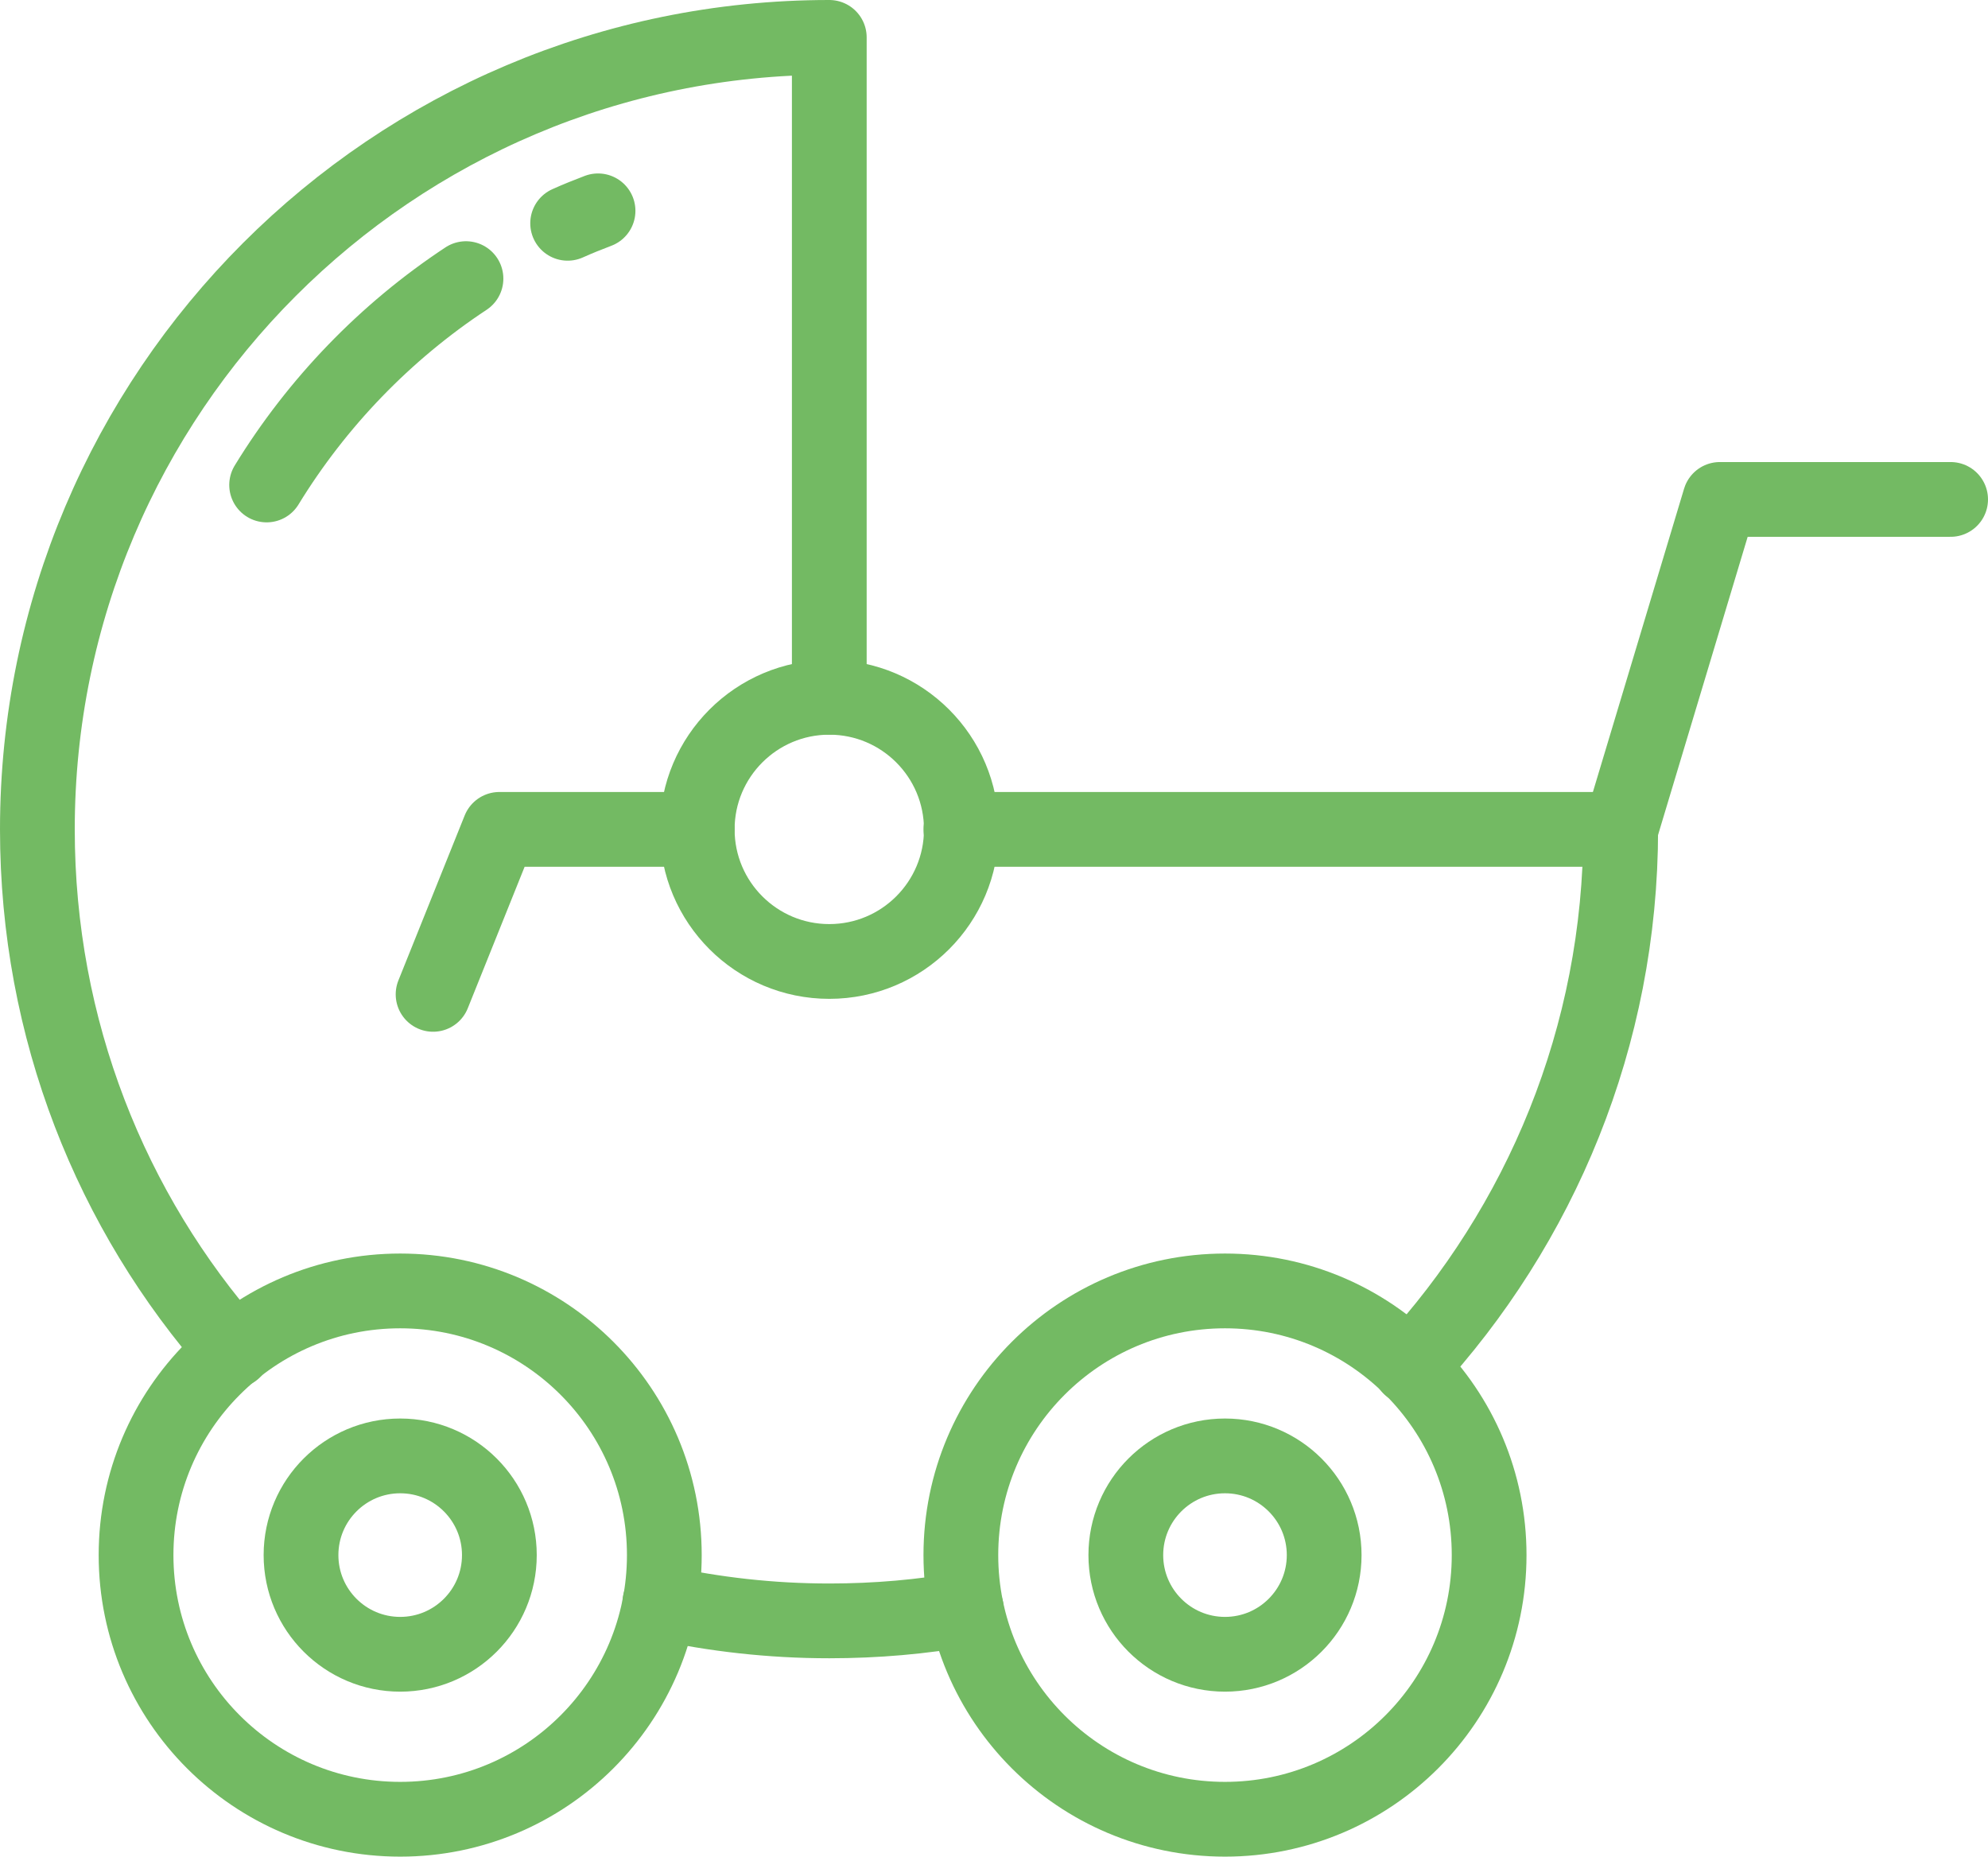 <?xml version="1.0" encoding="UTF-8"?> <svg xmlns="http://www.w3.org/2000/svg" id="Livello_2" viewBox="0 0 39.89 37.25"><defs><style>.cls-1{fill:none;stroke:#73ba63;stroke-linecap:round;stroke-linejoin:round;stroke-width:1.5px;}</style></defs><g id="Livello_1-2"><g id="maternity_leave"><circle class="cls-1" cx="16.64" cy="16.64" r="2.65"></circle><path class="cls-1" d="M4.69,27.1c-2.46-2.79-3.94-6.45-3.94-10.46C.75,7.87,7.87.75,16.64.75v13.24"></path><path class="cls-1" d="M19.28,16.64h13.24c0,4.16-1.61,7.95-4.23,10.79"></path><path class="cls-1" d="M13.24,32.15c1.09.24,2.23.37,3.4.37.94,0,1.86-.08,2.75-.24"></path><path class="cls-1" d="M12,4.23c-.21.08-.41.16-.61.25"></path><path class="cls-1" d="M9.35,5.59c-1.62,1.07-2.99,2.49-4,4.14"></path><polyline class="cls-1" points="13.99 16.64 10.02 16.64 8.69 19.95"></polyline><circle class="cls-1" cx="8.03" cy="31.2" r="5.3"></circle><circle class="cls-1" cx="8.03" cy="31.2" r="1.99"></circle><circle class="cls-1" cx="24.58" cy="31.2" r="5.3"></circle><circle class="cls-1" cx="24.58" cy="31.2" r="1.99"></circle><polyline class="cls-1" points="32.52 16.64 34.51 10.02 39.14 10.02"></polyline></g></g></svg> 